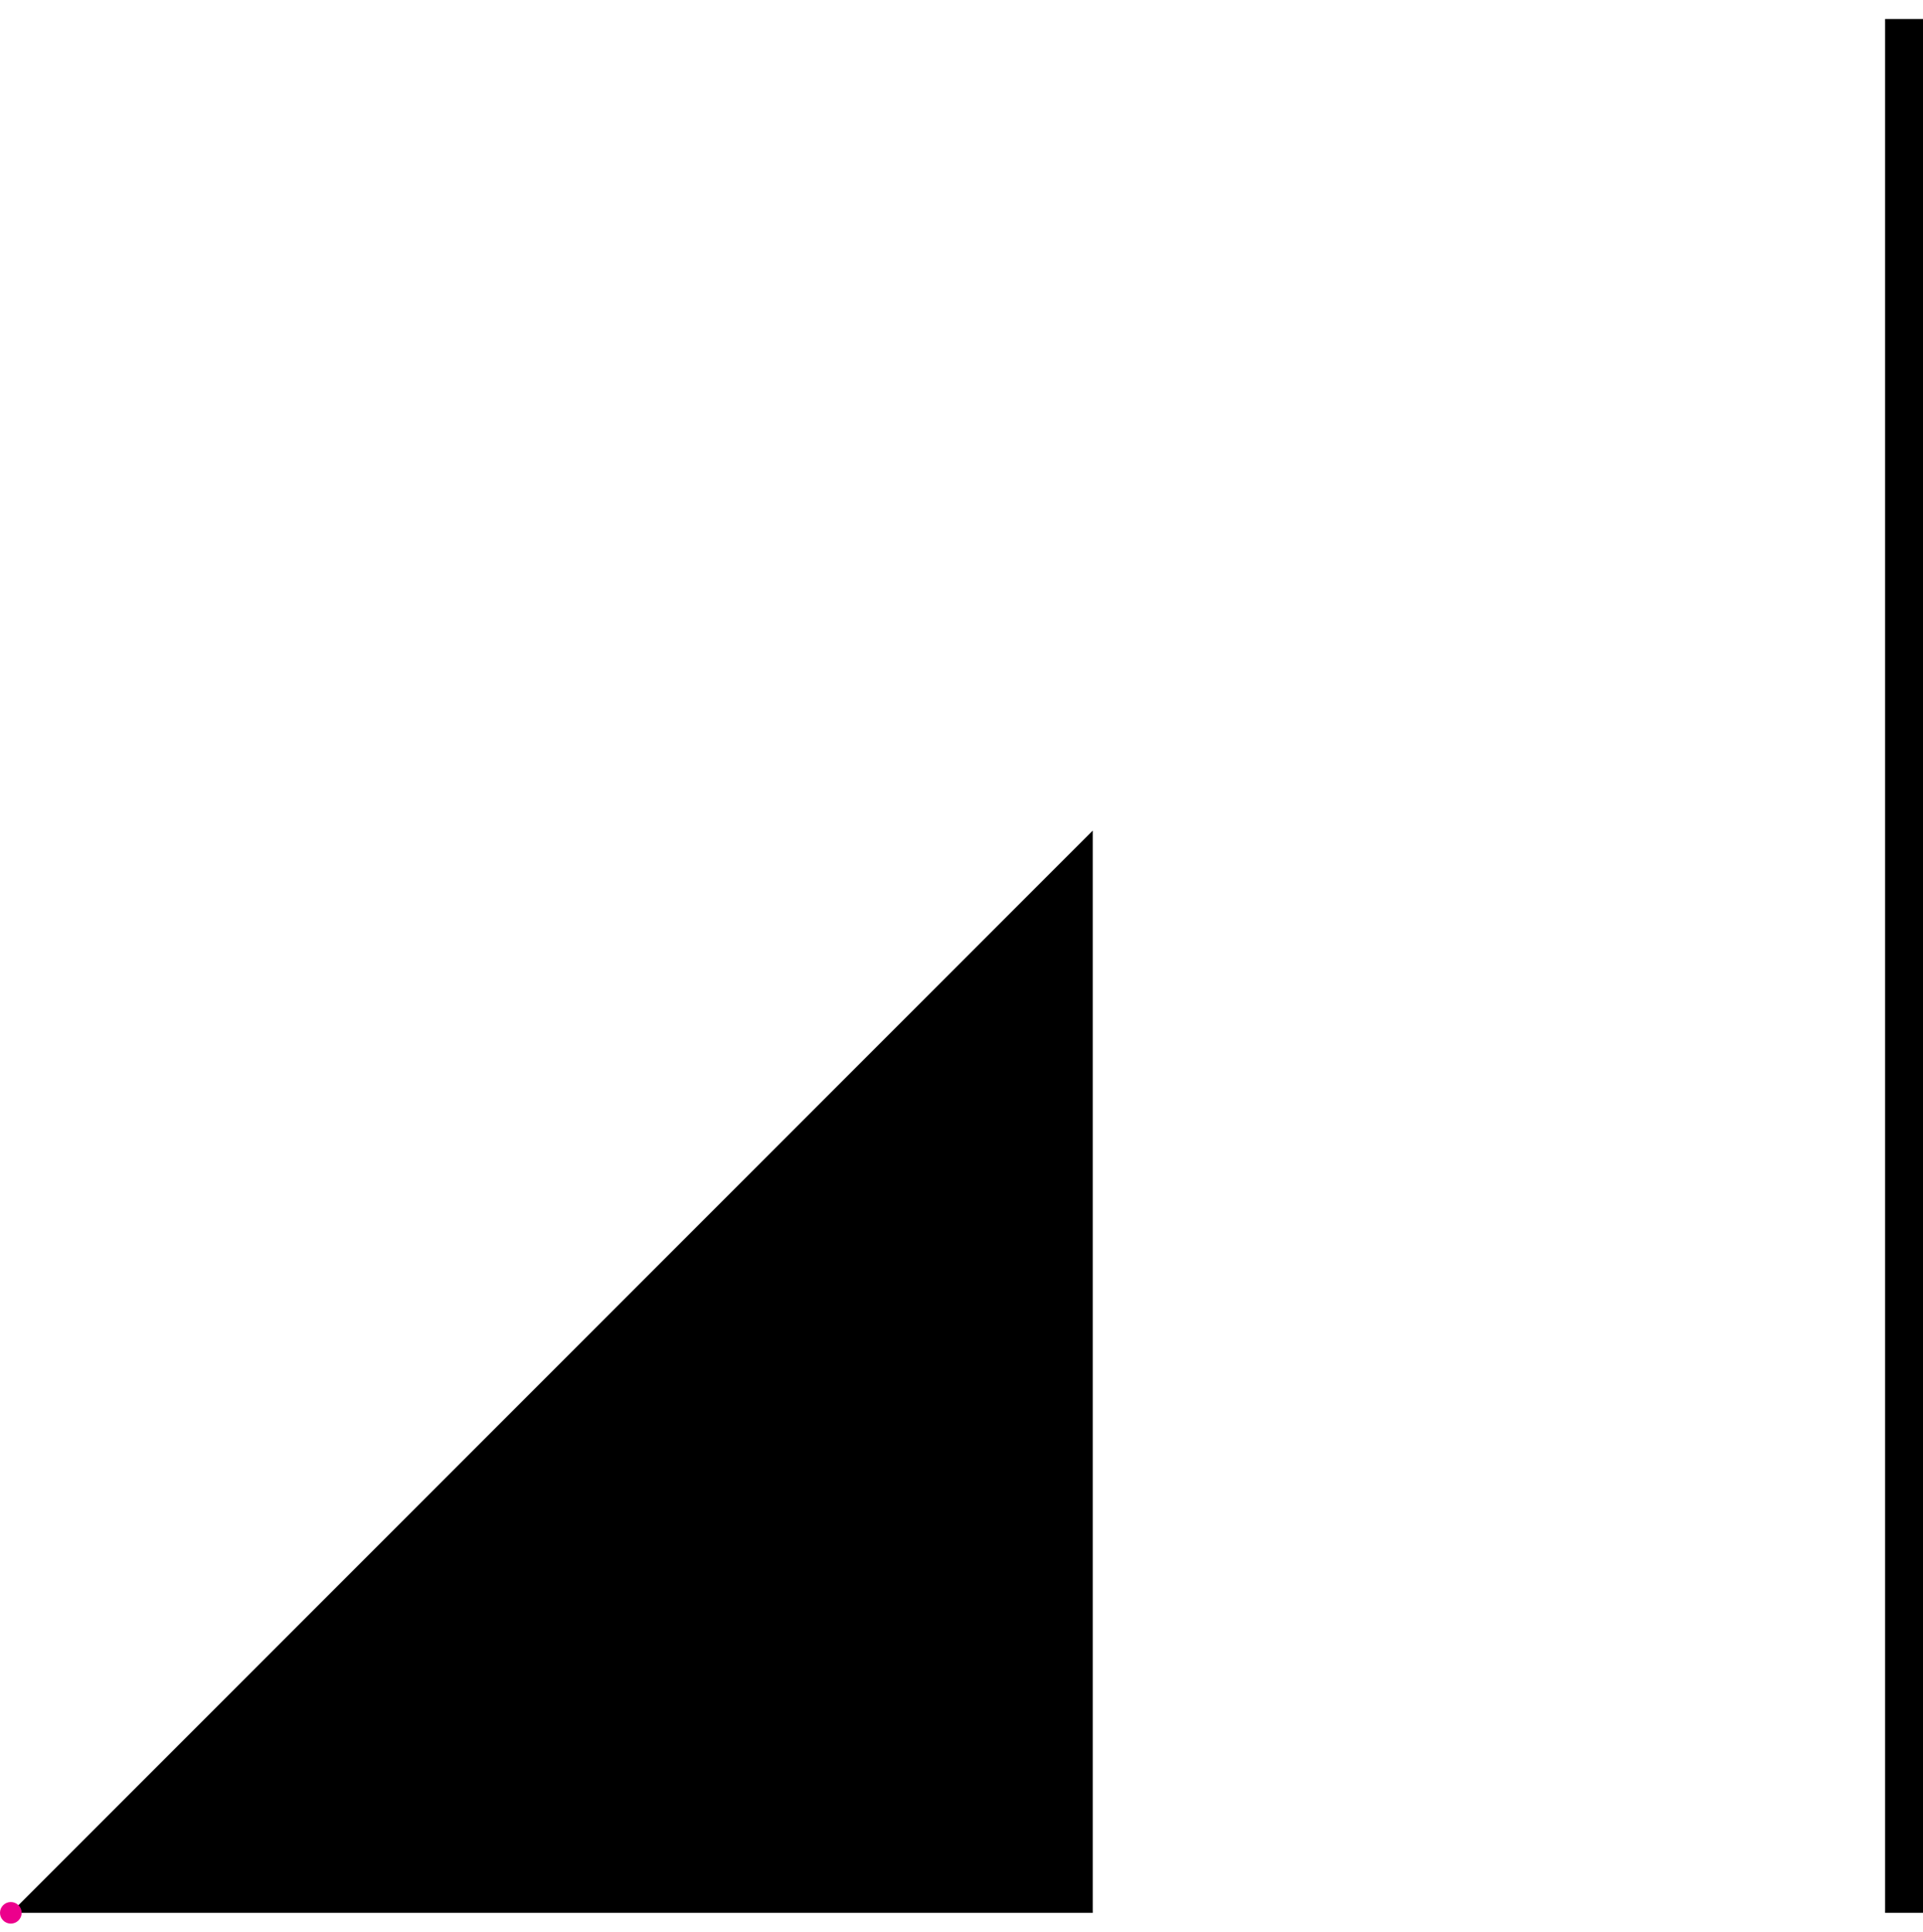 <?xml version="1.0" encoding="UTF-8"?>
<svg xmlns="http://www.w3.org/2000/svg" xmlns:xlink="http://www.w3.org/1999/xlink" width="20.155pt" height="20.241pt" viewBox="0 0 20.155 20.241" version="1.1">
<defs>
<clipPath id="clip1">
  <path d="M 0 8 L 12 8 L 12 20.242 L 0 20.242 Z M 0 8 "/>
</clipPath>
<clipPath id="clip2">
  <path d="M 19 0 L 20.156 0 L 20.156 20.242 L 19 20.242 Z M 19 0 "/>
</clipPath>
<clipPath id="clip3">
  <path d="M 0 19 L 1 19 L 1 20.242 L 0 20.242 Z M 0 19 "/>
</clipPath>
</defs>
<g id="surface1">
<g clip-path="url(#clip1)" clip-rule="nonzero">
<path style=" stroke:none;fill-rule:nonzero;fill:rgb(0%,0%,0%);fill-opacity:1;" d="M 0.113 20.043 L 11.453 20.043 L 11.453 8.703 Z M 0.113 20.043 "/>
</g>
<g clip-path="url(#clip2)" clip-rule="nonzero">
<path style="fill:none;stroke-width:0.399;stroke-linecap:butt;stroke-linejoin:miter;stroke:rgb(0%,0%,0%);stroke-opacity:1;stroke-miterlimit:10;" d="M 19.844 -0.001 L 19.844 19.843 " transform="matrix(1,0,0,-1,0.113,20.042)"/>
</g>
<g clip-path="url(#clip3)" clip-rule="nonzero">
<path style=" stroke:none;fill-rule:nonzero;fill:rgb(92.549%,0%,54.9%);fill-opacity:1;" d="M 0.227 20.043 C 0.227 19.98 0.176 19.93 0.113 19.93 C 0.051 19.93 0 19.98 0 20.043 C 0 20.105 0.051 20.156 0.113 20.156 C 0.176 20.156 0.227 20.105 0.227 20.043 Z M 0.227 20.043 "/>
</g>
</g>
</svg>
